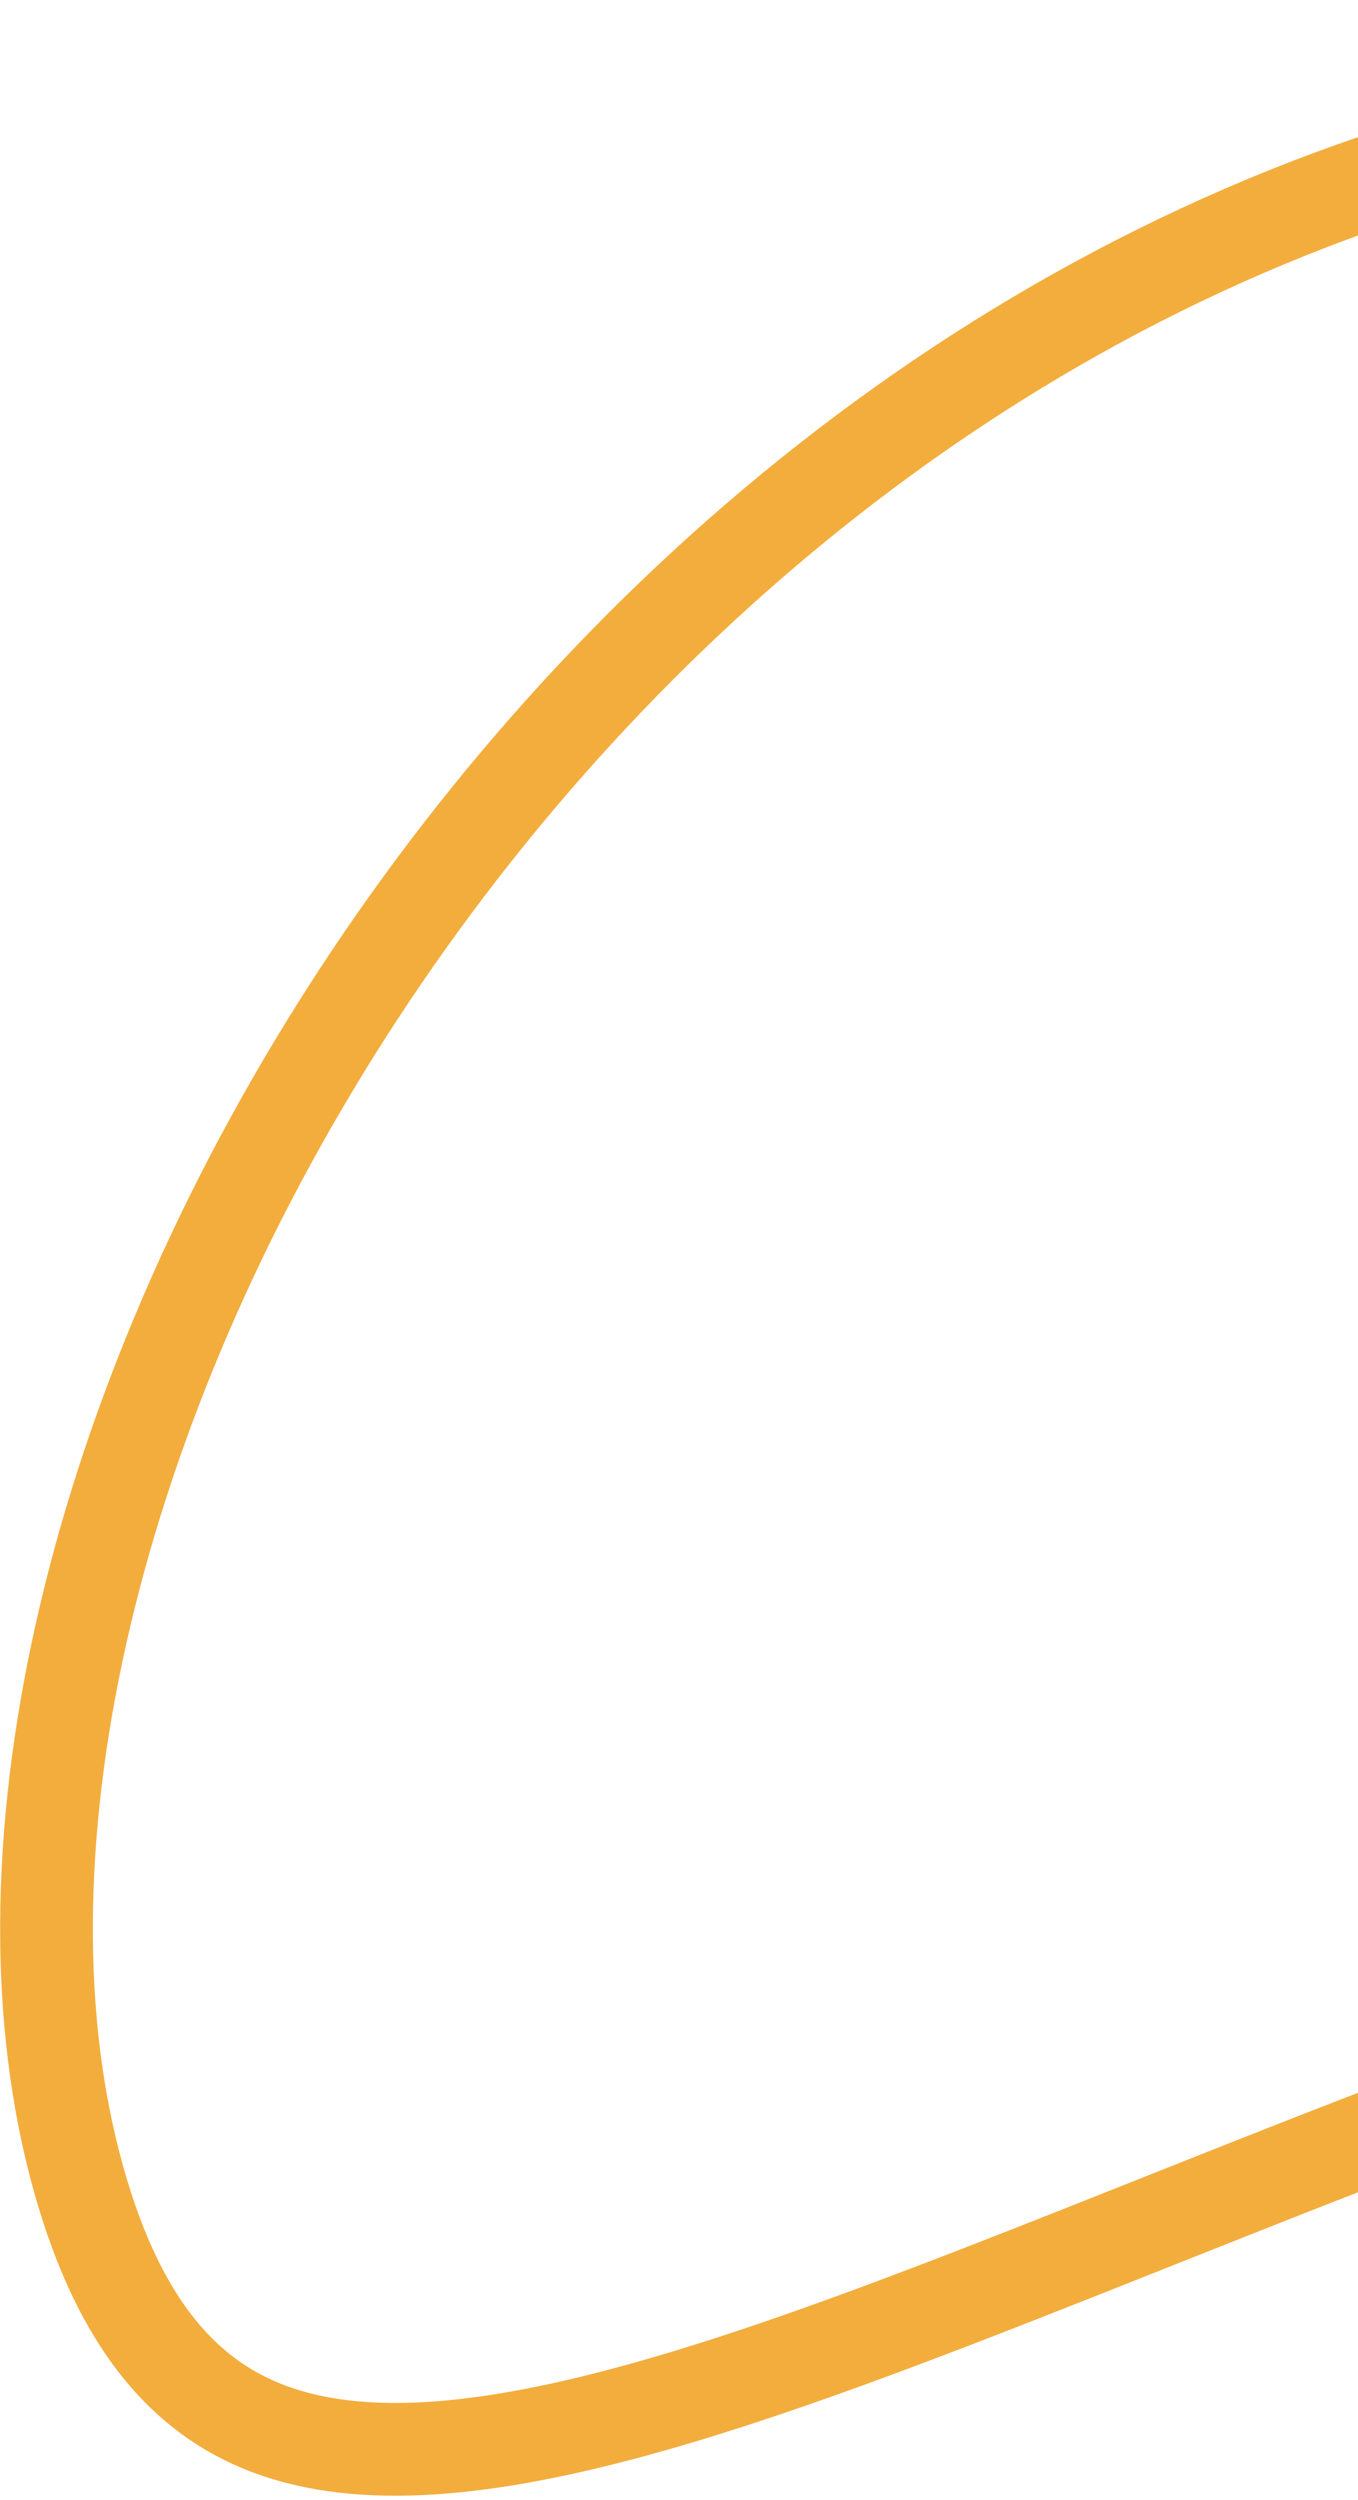 <?xml version="1.0" encoding="UTF-8"?> <svg xmlns="http://www.w3.org/2000/svg" width="293" height="539" viewBox="0 0 293 539" fill="none"> <path d="M770.54 175.236C779.939 208.845 776.364 236.144 763.293 259.459C750.015 283.143 726.356 303.749 693.707 322.449C628.163 359.99 530.499 387.653 421.274 418.196C366.361 433.552 315.228 453.064 269.049 471.313C262.31 473.977 255.686 476.609 249.176 479.196C210.859 494.422 176.528 508.065 146.228 517.1C110.522 527.747 82.564 531.277 61.633 524.903C41.894 518.892 26.329 503.34 16.927 469.715C-2.083 401.733 18.8 307.576 72.364 222.147C125.739 137.02 210.483 62.393 316.397 32.775C423.553 2.811 528.132 4.444 610.434 30.803C692.827 57.191 751.694 107.84 770.54 175.236Z" stroke="#F3AD3D" stroke-width="20"></path> </svg> 
